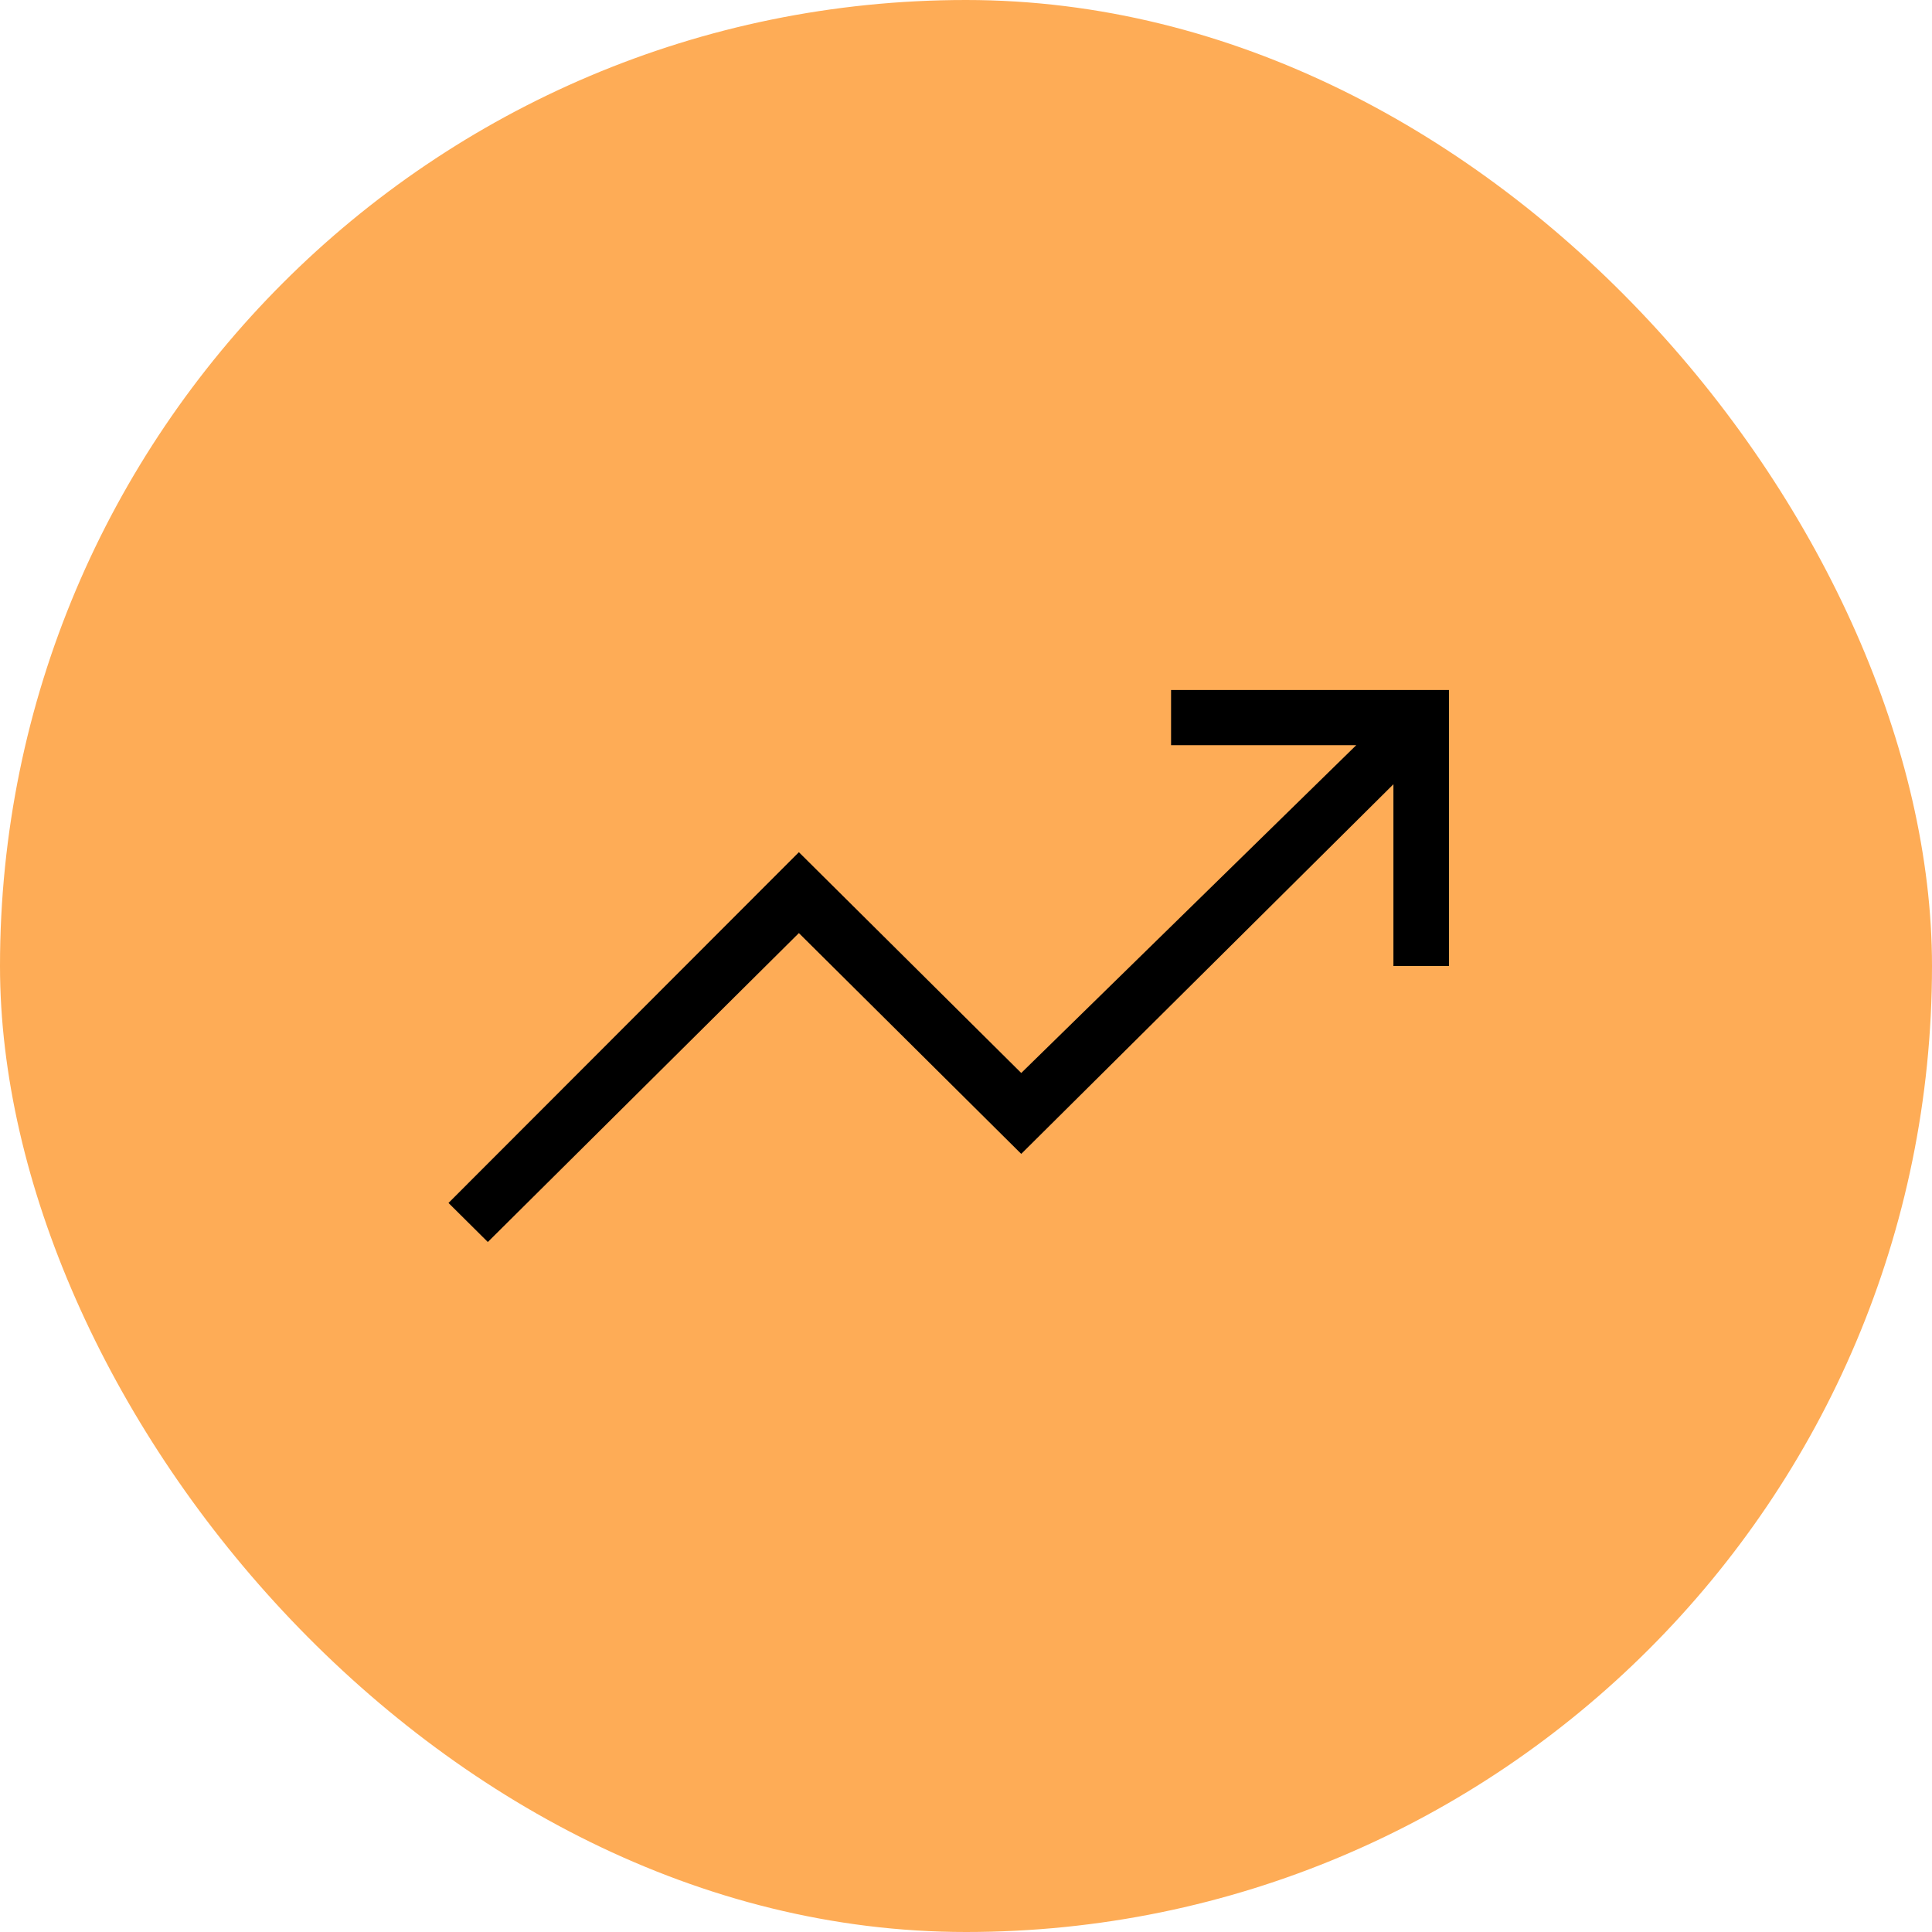 <svg width="56" height="56" viewBox="0 0 56 56" fill="none" xmlns="http://www.w3.org/2000/svg">
<rect width="56" height="56" rx="28" fill="#FEAC56"/>
<path d="M14.14 36L13 34.868L23.156 24.701L29.601 31.101L39.311 21.6H33.944V20H42V28H40.389V22.732L29.601 33.446L23.156 27.046L14.14 36Z" fill="black"/>
</svg>
